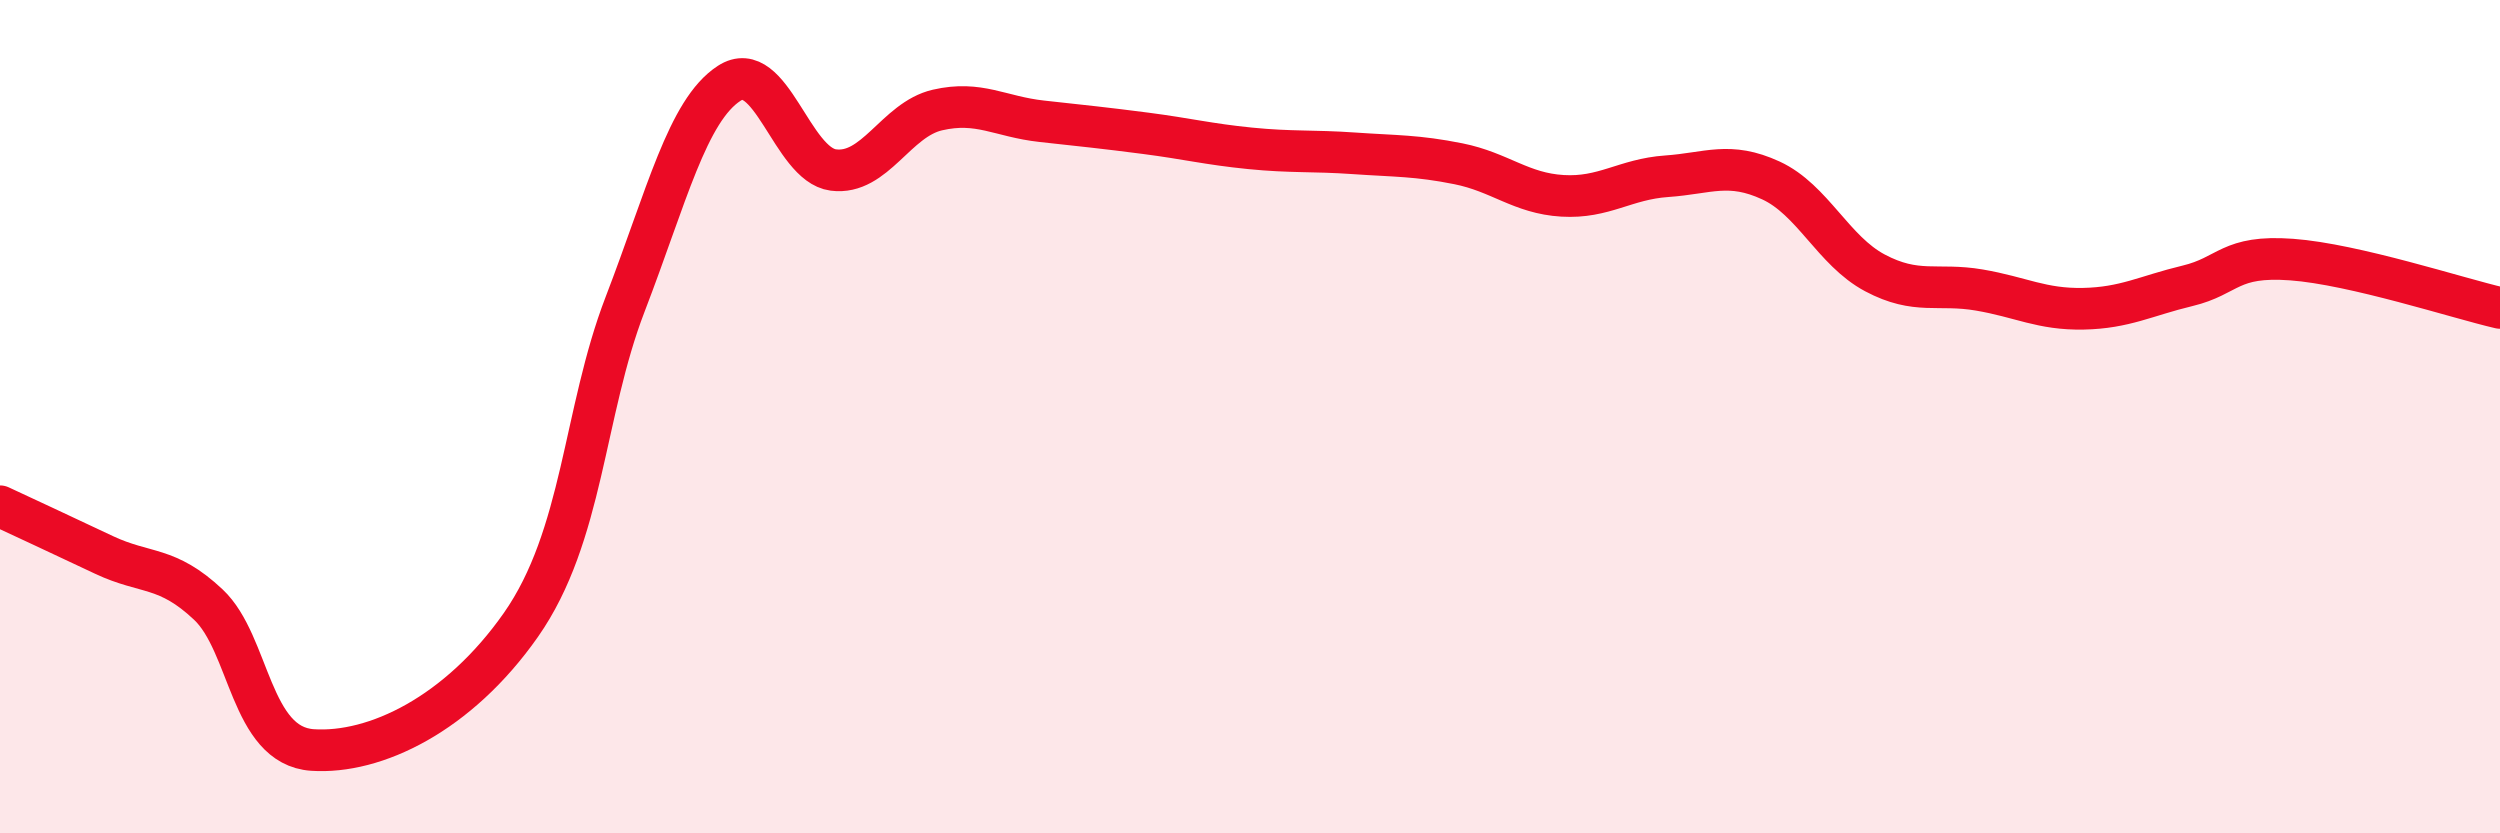 
    <svg width="60" height="20" viewBox="0 0 60 20" xmlns="http://www.w3.org/2000/svg">
      <path
        d="M 0,12.15 C 0.5,12.38 1.5,12.85 2.5,13.32 C 3.5,13.79 4,13.57 5,14.51 C 6,15.45 6,17.9 7.5,18 C 9,18.1 11,17.14 12.5,15 C 14,12.86 14,9.91 15,7.31 C 16,4.71 16.5,2.65 17.5,2 C 18.5,1.35 19,3.95 20,4.08 C 21,4.21 21.5,2.87 22.5,2.64 C 23.5,2.41 24,2.8 25,2.91 C 26,3.02 26.5,3.07 27.5,3.2 C 28.5,3.33 29,3.46 30,3.56 C 31,3.66 31.5,3.61 32.5,3.68 C 33.5,3.75 34,3.73 35,3.93 C 36,4.13 36.5,4.64 37.5,4.7 C 38.5,4.76 39,4.3 40,4.23 C 41,4.16 41.5,3.87 42.5,4.33 C 43.5,4.79 44,6.02 45,6.55 C 46,7.08 46.5,6.79 47.5,6.96 C 48.5,7.13 49,7.43 50,7.41 C 51,7.39 51.5,7.1 52.5,6.86 C 53.5,6.62 53.5,6.12 55,6.23 C 56.5,6.34 59,7.16 60,7.39L60 20L0 20Z"
        fill="#EB0A25"
        opacity="0.1"
        stroke-linecap="round"
        stroke-linejoin="round"
      />
      <path
        d="M 0,12.15 C 0.5,12.38 1.5,12.85 2.5,13.32 C 3.5,13.79 4,13.57 5,14.51 C 6,15.45 6,17.9 7.5,18 C 9,18.1 11,17.14 12.5,15 C 14,12.86 14,9.91 15,7.31 C 16,4.71 16.5,2.65 17.5,2 C 18.5,1.35 19,3.95 20,4.08 C 21,4.21 21.5,2.87 22.5,2.64 C 23.5,2.41 24,2.8 25,2.91 C 26,3.02 26.5,3.07 27.5,3.2 C 28.5,3.33 29,3.46 30,3.56 C 31,3.66 31.5,3.61 32.5,3.68 C 33.5,3.75 34,3.73 35,3.93 C 36,4.13 36.5,4.64 37.5,4.7 C 38.5,4.76 39,4.3 40,4.23 C 41,4.16 41.5,3.87 42.5,4.33 C 43.5,4.79 44,6.02 45,6.55 C 46,7.08 46.5,6.79 47.5,6.96 C 48.5,7.13 49,7.43 50,7.41 C 51,7.39 51.5,7.1 52.5,6.86 C 53.5,6.62 53.5,6.12 55,6.23 C 56.5,6.34 59,7.16 60,7.39"
        stroke="#EB0A25"
        stroke-width="1"
        fill="none"
        stroke-linecap="round"
        stroke-linejoin="round"
      />
    </svg>
  